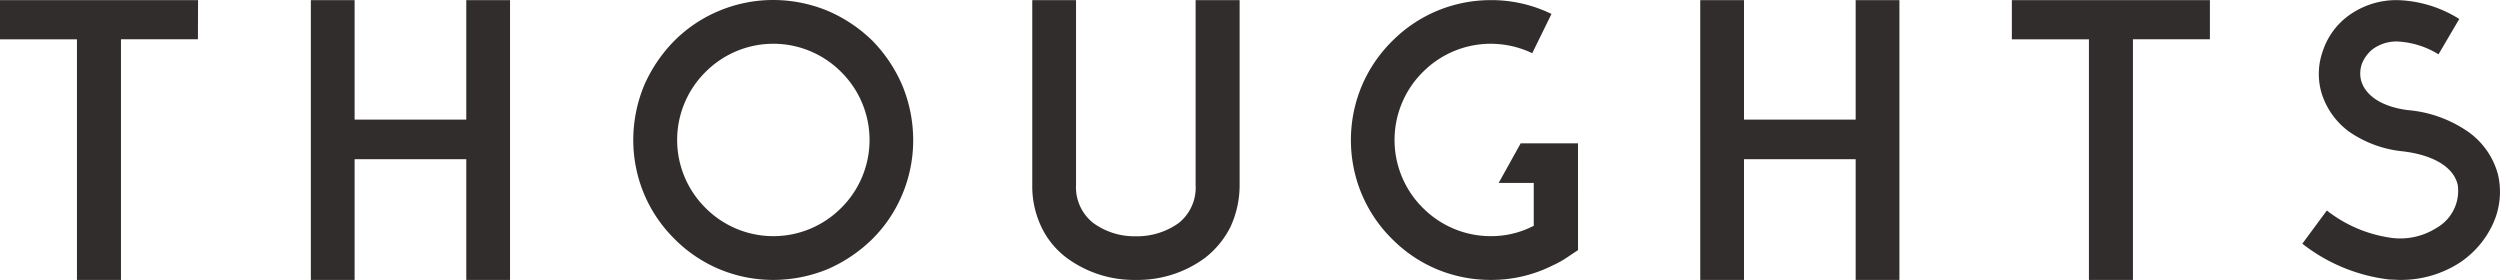 <svg xmlns="http://www.w3.org/2000/svg" width="79.524" height="8.904" viewBox="0 0 79.524 8.904">
  <path id="パス_16" data-name="パス 16" d="M-73.548-8.9h-6.3v1.248H-77.4V0H-76V-7.656h2.448Zm8.532,0v3.8h-3.552V-8.9H-69.96V0h1.392V-3.84h3.552V0h1.392V-8.9ZM-55.248,0a4.549,4.549,0,0,0,1.74-.348,4.694,4.694,0,0,0,1.416-.96,4.382,4.382,0,0,0,.948-1.416A4.444,4.444,0,0,0-50.8-4.452a4.549,4.549,0,0,0-.348-1.74,4.656,4.656,0,0,0-.948-1.416,4.656,4.656,0,0,0-1.416-.948,4.549,4.549,0,0,0-1.74-.348,4.444,4.444,0,0,0-1.728.348,4.382,4.382,0,0,0-1.416.948,4.694,4.694,0,0,0-.96,1.416,4.549,4.549,0,0,0-.348,1.74,4.444,4.444,0,0,0,.348,1.728,4.415,4.415,0,0,0,.96,1.416,4.415,4.415,0,0,0,1.416.96A4.445,4.445,0,0,0-55.248,0Zm0-7.512a3.042,3.042,0,0,1,2.16.9,3.042,3.042,0,0,1,.9,2.16,3.042,3.042,0,0,1-.9,2.16,3.042,3.042,0,0,1-2.16.9,3.042,3.042,0,0,1-2.16-.9,3.042,3.042,0,0,1-.9-2.16,3.042,3.042,0,0,1,.9-2.16A3.042,3.042,0,0,1-55.248-7.512ZM-43.716,0a3.6,3.6,0,0,0,2.208-.708,2.905,2.905,0,0,0,.792-.96,3.164,3.164,0,0,0,.3-1.356V-8.9h-1.4v5.88a1.439,1.439,0,0,1-.54,1.212,2.278,2.278,0,0,1-1.356.42,2.225,2.225,0,0,1-1.356-.42,1.447,1.447,0,0,1-.552-1.212V-8.9h-1.392v5.88a3,3,0,0,0,.3,1.356,2.64,2.64,0,0,0,.792.96A3.6,3.6,0,0,0-43.716,0Zm14.064-4.344h-1.824l-.7,1.26h1.116v1.368h-.012a2.934,2.934,0,0,1-1.356.324,3.042,3.042,0,0,1-2.16-.9,3.042,3.042,0,0,1-.9-2.16,3.042,3.042,0,0,1,.9-2.16,3.042,3.042,0,0,1,2.16-.9,3.083,3.083,0,0,1,1.32.3l.612-1.248A4.341,4.341,0,0,0-32.424-8.9a4.444,4.444,0,0,0-1.728.348,4.415,4.415,0,0,0-1.416.96,4.415,4.415,0,0,0-.96,1.416,4.444,4.444,0,0,0-.348,1.728,4.444,4.444,0,0,0,.348,1.728,4.415,4.415,0,0,0,.96,1.416,4.415,4.415,0,0,0,1.416.96A4.445,4.445,0,0,0-32.424,0a4.333,4.333,0,0,0,1.98-.468,2.949,2.949,0,0,0,.468-.264l.324-.216ZM-20.82-8.9v3.8h-3.552V-8.9h-1.392V0h1.392V-3.84h3.552V0h1.392V-8.9Zm11.268,0h-6.3v1.248H-13.4V0H-12V-7.656h2.448ZM-3.5,0a3.44,3.44,0,0,0,1.9-.552A2.966,2.966,0,0,0-.552-1.776a2.428,2.428,0,0,0,.168-1.56A2.427,2.427,0,0,0-1.32-4.7a3.939,3.939,0,0,0-1.92-.7c-.816-.1-1.356-.444-1.5-.936a.927.927,0,0,1,.024-.54,1.118,1.118,0,0,1,.348-.468,1.283,1.283,0,0,1,.78-.24,2.74,2.74,0,0,1,1.308.408L-1.62-8.3a3.889,3.889,0,0,0-1.968-.6,2.583,2.583,0,0,0-1.584.516,2.27,2.27,0,0,0-.78,1.08,2.162,2.162,0,0,0-.06,1.32,2.4,2.4,0,0,0,.876,1.26,3.634,3.634,0,0,0,1.74.636c.96.12,1.6.5,1.728,1.068A1.353,1.353,0,0,1-2.34-1.656a2.154,2.154,0,0,1-1.392.324,4.273,4.273,0,0,1-2.1-.876l-.78,1.056A5.526,5.526,0,0,0-3.84-.012C-3.732-.012-3.612,0-3.5,0Z" transform="translate(79.848 8.904)" fill="#312d2c"/>
</svg>

